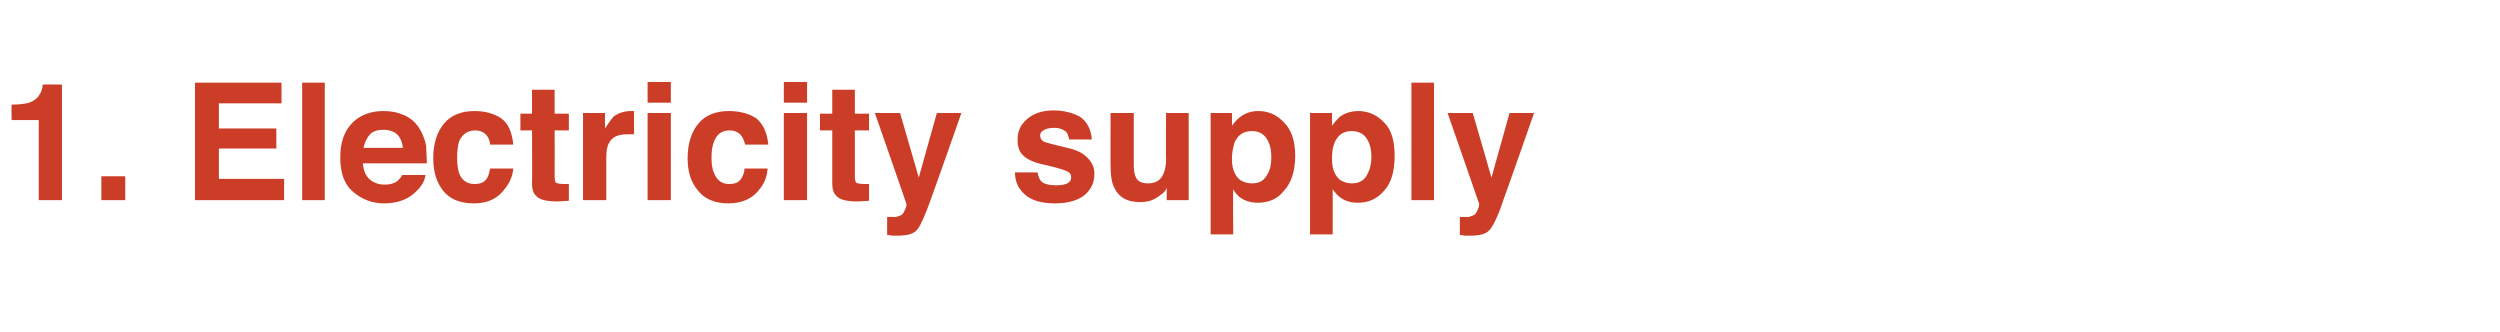 <?xml version="1.0" standalone="no"?>
<!DOCTYPE svg PUBLIC "-//W3C//DTD SVG 1.1//EN" "http://www.w3.org/Graphics/SVG/1.1/DTD/svg11.dtd">
<svg xmlns="http://www.w3.org/2000/svg" version="1.1" width="387.2px" height="51.4px" viewBox="0 -12 387.2 51.4" style="top:-12px">
  <desc>1. Electricity supply</desc>
  <defs/>
  <g id="Polygon66809">
    <path d="M 1.8 6.6 C 1.8 6.6 1.76 4.23 1.8 4.2 C 2.9 4.2 3.6 4.1 4.1 4 C 4.8 3.9 5.4 3.5 5.8 3.1 C 6.1 2.7 6.4 2.3 6.5 1.8 C 6.6 1.5 6.6 1.2 6.6 1.1 C 6.64 1.06 9.6 1.1 9.6 1.1 L 9.6 19 L 6 19 L 6 6.6 L 1.8 6.6 Z M 15.7 15.3 L 19.4 15.3 L 19.4 19 L 15.7 19 L 15.7 15.3 Z M 43.6 4 L 33.9 4 L 33.9 7.9 L 42.8 7.9 L 42.8 11 L 33.9 11 L 33.9 15.7 L 44 15.7 L 44 19 L 30.2 19 L 30.2 0.8 L 43.6 0.8 L 43.6 4 Z M 50.3 19 L 46.8 19 L 46.8 0.8 L 50.3 0.8 L 50.3 19 Z M 59.4 8.1 C 58.5 8.1 57.8 8.3 57.3 8.8 C 56.8 9.4 56.5 10 56.3 10.9 C 56.3 10.9 62.4 10.9 62.4 10.9 C 62.3 10 62 9.3 61.5 8.8 C 60.9 8.3 60.2 8.1 59.4 8.1 C 59.4 8.1 59.4 8.1 59.4 8.1 Z M 59.4 5.2 C 60.6 5.2 61.6 5.4 62.5 5.8 C 63.5 6.2 64.3 6.9 64.9 7.8 C 65.4 8.6 65.8 9.5 66 10.6 C 66 11.2 66.1 12.1 66.1 13.3 C 66.1 13.3 56.2 13.3 56.2 13.3 C 56.3 14.6 56.8 15.6 57.7 16.1 C 58.2 16.4 58.8 16.6 59.6 16.6 C 60.4 16.6 61.1 16.4 61.6 16 C 61.8 15.8 62.1 15.5 62.3 15.1 C 62.3 15.1 65.9 15.1 65.9 15.1 C 65.8 15.9 65.4 16.7 64.6 17.5 C 63.4 18.8 61.7 19.5 59.5 19.5 C 57.7 19.5 56.1 18.9 54.8 17.8 C 53.4 16.7 52.7 14.9 52.7 12.4 C 52.7 10.1 53.3 8.3 54.6 7 C 55.8 5.8 57.4 5.2 59.4 5.2 C 59.4 5.2 59.4 5.2 59.4 5.2 Z M 75.9 10.4 C 75.9 9.9 75.7 9.4 75.4 9 C 75 8.5 74.4 8.2 73.6 8.2 C 72.4 8.2 71.6 8.8 71.1 9.9 C 70.9 10.6 70.8 11.4 70.8 12.4 C 70.8 13.4 70.9 14.2 71.1 14.8 C 71.5 15.9 72.3 16.5 73.5 16.5 C 74.3 16.5 74.9 16.3 75.3 15.8 C 75.6 15.4 75.8 14.8 75.9 14.1 C 75.9 14.1 79.5 14.1 79.5 14.1 C 79.4 15.2 79 16.2 78.3 17.1 C 77.2 18.7 75.6 19.5 73.4 19.5 C 71.2 19.5 69.6 18.8 68.6 17.5 C 67.6 16.2 67.1 14.6 67.1 12.5 C 67.1 10.2 67.7 8.4 68.8 7.1 C 69.9 5.8 71.5 5.2 73.5 5.2 C 75.2 5.2 76.5 5.6 77.6 6.3 C 78.7 7.1 79.3 8.4 79.5 10.4 C 79.5 10.4 75.9 10.4 75.9 10.4 Z M 80.6 8.2 L 80.6 5.6 L 82.4 5.6 L 82.4 1.9 L 85.9 1.9 L 85.9 5.6 L 88.1 5.6 L 88.1 8.2 L 85.9 8.2 C 85.9 8.2 85.93 15.28 85.9 15.3 C 85.9 15.8 86 16.2 86.1 16.3 C 86.3 16.4 86.7 16.5 87.4 16.5 C 87.5 16.5 87.6 16.5 87.8 16.5 C 87.9 16.5 88 16.5 88.1 16.5 C 88.12 16.49 88.1 19.1 88.1 19.1 C 88.1 19.1 86.45 19.19 86.5 19.2 C 84.8 19.2 83.6 19 83 18.3 C 82.6 17.9 82.4 17.3 82.4 16.5 C 82.44 16.46 82.4 8.2 82.4 8.2 L 80.6 8.2 Z M 97.7 5.2 C 97.8 5.2 97.8 5.2 97.9 5.2 C 97.9 5.2 98 5.2 98.2 5.2 C 98.2 5.2 98.2 8.8 98.2 8.8 C 98 8.8 97.8 8.8 97.6 8.8 C 97.4 8.8 97.3 8.8 97.2 8.8 C 95.7 8.8 94.8 9.2 94.3 10.2 C 94 10.7 93.9 11.5 93.9 12.6 C 93.9 12.56 93.9 19 93.9 19 L 90.3 19 L 90.3 5.5 L 93.7 5.5 C 93.7 5.5 93.71 7.87 93.7 7.9 C 94.3 7 94.7 6.4 95.1 6 C 95.8 5.5 96.7 5.2 97.7 5.2 C 97.7 5.2 97.7 5.2 97.7 5.2 Z M 103.9 3.9 L 100.3 3.9 L 100.3 0.7 L 103.9 0.7 L 103.9 3.9 Z M 100.3 5.5 L 103.9 5.5 L 103.9 19 L 100.3 19 L 100.3 5.5 Z M 115.4 10.4 C 115.3 9.9 115.1 9.4 114.8 9 C 114.4 8.5 113.8 8.2 113 8.2 C 111.8 8.2 111 8.8 110.6 9.9 C 110.3 10.6 110.2 11.4 110.2 12.4 C 110.2 13.4 110.3 14.2 110.6 14.8 C 111 15.9 111.8 16.5 112.9 16.5 C 113.8 16.5 114.3 16.3 114.7 15.8 C 115 15.4 115.3 14.8 115.3 14.1 C 115.3 14.1 118.9 14.1 118.9 14.1 C 118.8 15.2 118.5 16.2 117.8 17.1 C 116.7 18.7 115 19.5 112.8 19.5 C 110.7 19.5 109.1 18.8 108.1 17.5 C 107 16.2 106.5 14.6 106.5 12.5 C 106.5 10.2 107.1 8.4 108.2 7.1 C 109.3 5.8 110.9 5.2 112.9 5.2 C 114.6 5.2 116 5.6 117.1 6.3 C 118.1 7.1 118.8 8.4 119 10.4 C 119 10.4 115.4 10.4 115.4 10.4 Z M 125 3.9 L 121.4 3.9 L 121.4 0.7 L 125 0.7 L 125 3.9 Z M 121.4 5.5 L 125 5.5 L 125 19 L 121.4 19 L 121.4 5.5 Z M 127 8.2 L 127 5.6 L 128.9 5.6 L 128.9 1.9 L 132.4 1.9 L 132.4 5.6 L 134.6 5.6 L 134.6 8.2 L 132.4 8.2 C 132.4 8.2 132.4 15.28 132.4 15.3 C 132.4 15.8 132.5 16.2 132.6 16.3 C 132.8 16.4 133.2 16.5 133.9 16.5 C 134 16.5 134.1 16.5 134.2 16.5 C 134.4 16.5 134.5 16.5 134.6 16.5 C 134.59 16.49 134.6 19.1 134.6 19.1 C 134.6 19.1 132.92 19.19 132.9 19.2 C 131.3 19.2 130.1 19 129.5 18.3 C 129.1 17.9 128.9 17.3 128.9 16.5 C 128.91 16.46 128.9 8.2 128.9 8.2 L 127 8.2 Z M 137.4 21.6 C 137.4 21.6 137.84 21.62 137.8 21.6 C 138.2 21.6 138.5 21.6 138.8 21.6 C 139.1 21.5 139.4 21.4 139.6 21.3 C 139.8 21.2 140 20.9 140.2 20.4 C 140.4 20 140.4 19.7 140.4 19.6 C 140.42 19.6 135.5 5.5 135.5 5.5 L 139.4 5.5 L 142.3 15.5 L 145.1 5.5 L 148.9 5.5 C 148.9 5.5 144.24 18.78 144.2 18.8 C 143.3 21.3 142.6 22.9 142.1 23.5 C 141.6 24.2 140.6 24.5 139 24.5 C 138.7 24.5 138.4 24.5 138.2 24.5 C 138.1 24.5 137.8 24.4 137.4 24.4 C 137.39 24.41 137.4 21.6 137.4 21.6 Z M 160.7 14.7 C 160.8 15.3 161 15.8 161.2 16 C 161.6 16.5 162.5 16.7 163.6 16.7 C 164.3 16.7 164.9 16.6 165.3 16.4 C 165.7 16.2 165.9 15.9 165.9 15.5 C 165.9 15.1 165.8 14.8 165.4 14.6 C 165.1 14.4 163.9 14 161.7 13.5 C 160.2 13.2 159.1 12.7 158.5 12.1 C 157.9 11.6 157.6 10.7 157.6 9.7 C 157.6 8.4 158 7.4 159 6.5 C 160 5.6 161.4 5.1 163.2 5.1 C 164.8 5.1 166.2 5.5 167.3 6.1 C 168.3 6.8 169 8 169.1 9.6 C 169.1 9.6 165.6 9.6 165.6 9.6 C 165.5 9.2 165.4 8.8 165.2 8.5 C 164.8 8.1 164.2 7.8 163.2 7.8 C 162.4 7.8 161.9 8 161.6 8.2 C 161.2 8.4 161.1 8.7 161.1 9 C 161.1 9.4 161.3 9.7 161.6 9.9 C 162 10.1 163.2 10.4 165.3 10.9 C 166.7 11.2 167.7 11.7 168.4 12.4 C 169.1 13.1 169.5 13.9 169.5 14.9 C 169.5 16.3 169 17.3 168 18.2 C 167 19 165.5 19.5 163.4 19.5 C 161.2 19.5 159.7 19 158.7 18.1 C 157.7 17.2 157.2 16.1 157.2 14.7 C 157.2 14.7 160.7 14.7 160.7 14.7 Z M 175.6 5.5 C 175.6 5.5 175.6 13.65 175.6 13.6 C 175.6 14.4 175.7 15 175.9 15.4 C 176.2 16.1 176.8 16.4 177.8 16.4 C 179 16.4 179.8 15.9 180.2 14.9 C 180.4 14.4 180.6 13.7 180.6 12.9 C 180.56 12.86 180.6 5.5 180.6 5.5 L 184.1 5.5 L 184.1 19 L 180.7 19 C 180.7 19 180.71 17.1 180.7 17.1 C 180.7 17.1 180.6 17.3 180.5 17.5 C 180.3 17.7 180.2 17.9 180 18 C 179.4 18.5 178.9 18.8 178.4 19 C 177.9 19.2 177.3 19.3 176.6 19.3 C 174.6 19.3 173.3 18.6 172.6 17.1 C 172.2 16.4 172 15.2 172 13.6 C 171.99 13.65 172 5.5 172 5.5 L 175.6 5.5 Z M 196.9 12.3 C 196.9 11.2 196.7 10.3 196.2 9.5 C 195.7 8.7 194.9 8.3 193.9 8.3 C 192.6 8.3 191.7 8.9 191.2 10.1 C 191 10.8 190.8 11.6 190.8 12.6 C 190.8 14.1 191.2 15.2 192.1 15.9 C 192.6 16.2 193.2 16.4 193.9 16.4 C 194.9 16.4 195.6 16.1 196.1 15.3 C 196.7 14.5 196.9 13.5 196.9 12.3 C 196.9 12.3 196.9 12.3 196.9 12.3 Z M 194.9 5.2 C 196.5 5.2 197.8 5.8 198.9 7 C 200 8.1 200.6 9.8 200.6 12.1 C 200.6 14.5 200 16.3 198.9 17.5 C 197.9 18.8 196.5 19.4 194.8 19.4 C 193.7 19.4 192.8 19.1 192.1 18.6 C 191.7 18.3 191.3 17.9 191 17.3 C 190.95 17.29 191 24.3 191 24.3 L 187.5 24.3 L 187.5 5.5 L 190.8 5.5 C 190.8 5.5 190.84 7.51 190.8 7.5 C 191.2 6.9 191.6 6.5 192.1 6.1 C 192.9 5.5 193.8 5.2 194.9 5.2 C 194.9 5.2 194.9 5.2 194.9 5.2 Z M 212.4 12.3 C 212.4 11.2 212.2 10.3 211.7 9.5 C 211.2 8.7 210.4 8.3 209.3 8.3 C 208.1 8.3 207.2 8.9 206.7 10.1 C 206.4 10.8 206.3 11.6 206.3 12.6 C 206.3 14.1 206.7 15.2 207.6 15.9 C 208.1 16.2 208.7 16.4 209.3 16.4 C 210.3 16.4 211.1 16.1 211.6 15.3 C 212.1 14.5 212.4 13.5 212.4 12.3 C 212.4 12.3 212.4 12.3 212.4 12.3 Z M 210.4 5.2 C 211.9 5.2 213.3 5.8 214.4 7 C 215.5 8.1 216 9.8 216 12.1 C 216 14.5 215.5 16.3 214.4 17.5 C 213.3 18.8 212 19.4 210.3 19.4 C 209.2 19.4 208.3 19.1 207.6 18.6 C 207.2 18.3 206.8 17.9 206.4 17.3 C 206.43 17.29 206.4 24.3 206.4 24.3 L 202.9 24.3 L 202.9 5.5 L 206.3 5.5 C 206.3 5.5 206.32 7.51 206.3 7.5 C 206.7 6.9 207.1 6.5 207.5 6.1 C 208.3 5.5 209.3 5.2 210.4 5.2 C 210.4 5.2 210.4 5.2 210.4 5.2 Z M 222.1 19 L 218.6 19 L 218.6 0.8 L 222.1 0.8 L 222.1 19 Z M 226.1 21.6 C 226.1 21.6 226.54 21.62 226.5 21.6 C 226.9 21.6 227.2 21.6 227.5 21.6 C 227.8 21.5 228.1 21.4 228.3 21.3 C 228.5 21.2 228.7 20.9 228.9 20.4 C 229.1 20 229.1 19.7 229.1 19.6 C 229.12 19.6 224.2 5.5 224.2 5.5 L 228.1 5.5 L 231 15.5 L 233.8 5.5 L 237.6 5.5 C 237.6 5.5 232.95 18.78 232.9 18.8 C 232.1 21.3 231.3 22.9 230.8 23.5 C 230.3 24.2 229.3 24.5 227.7 24.5 C 227.4 24.5 227.1 24.5 226.9 24.5 C 226.8 24.5 226.5 24.4 226.1 24.4 C 226.09 24.41 226.1 21.6 226.1 21.6 Z " stroke="none" fill="#cb3d26"/>
  </g>
</svg>